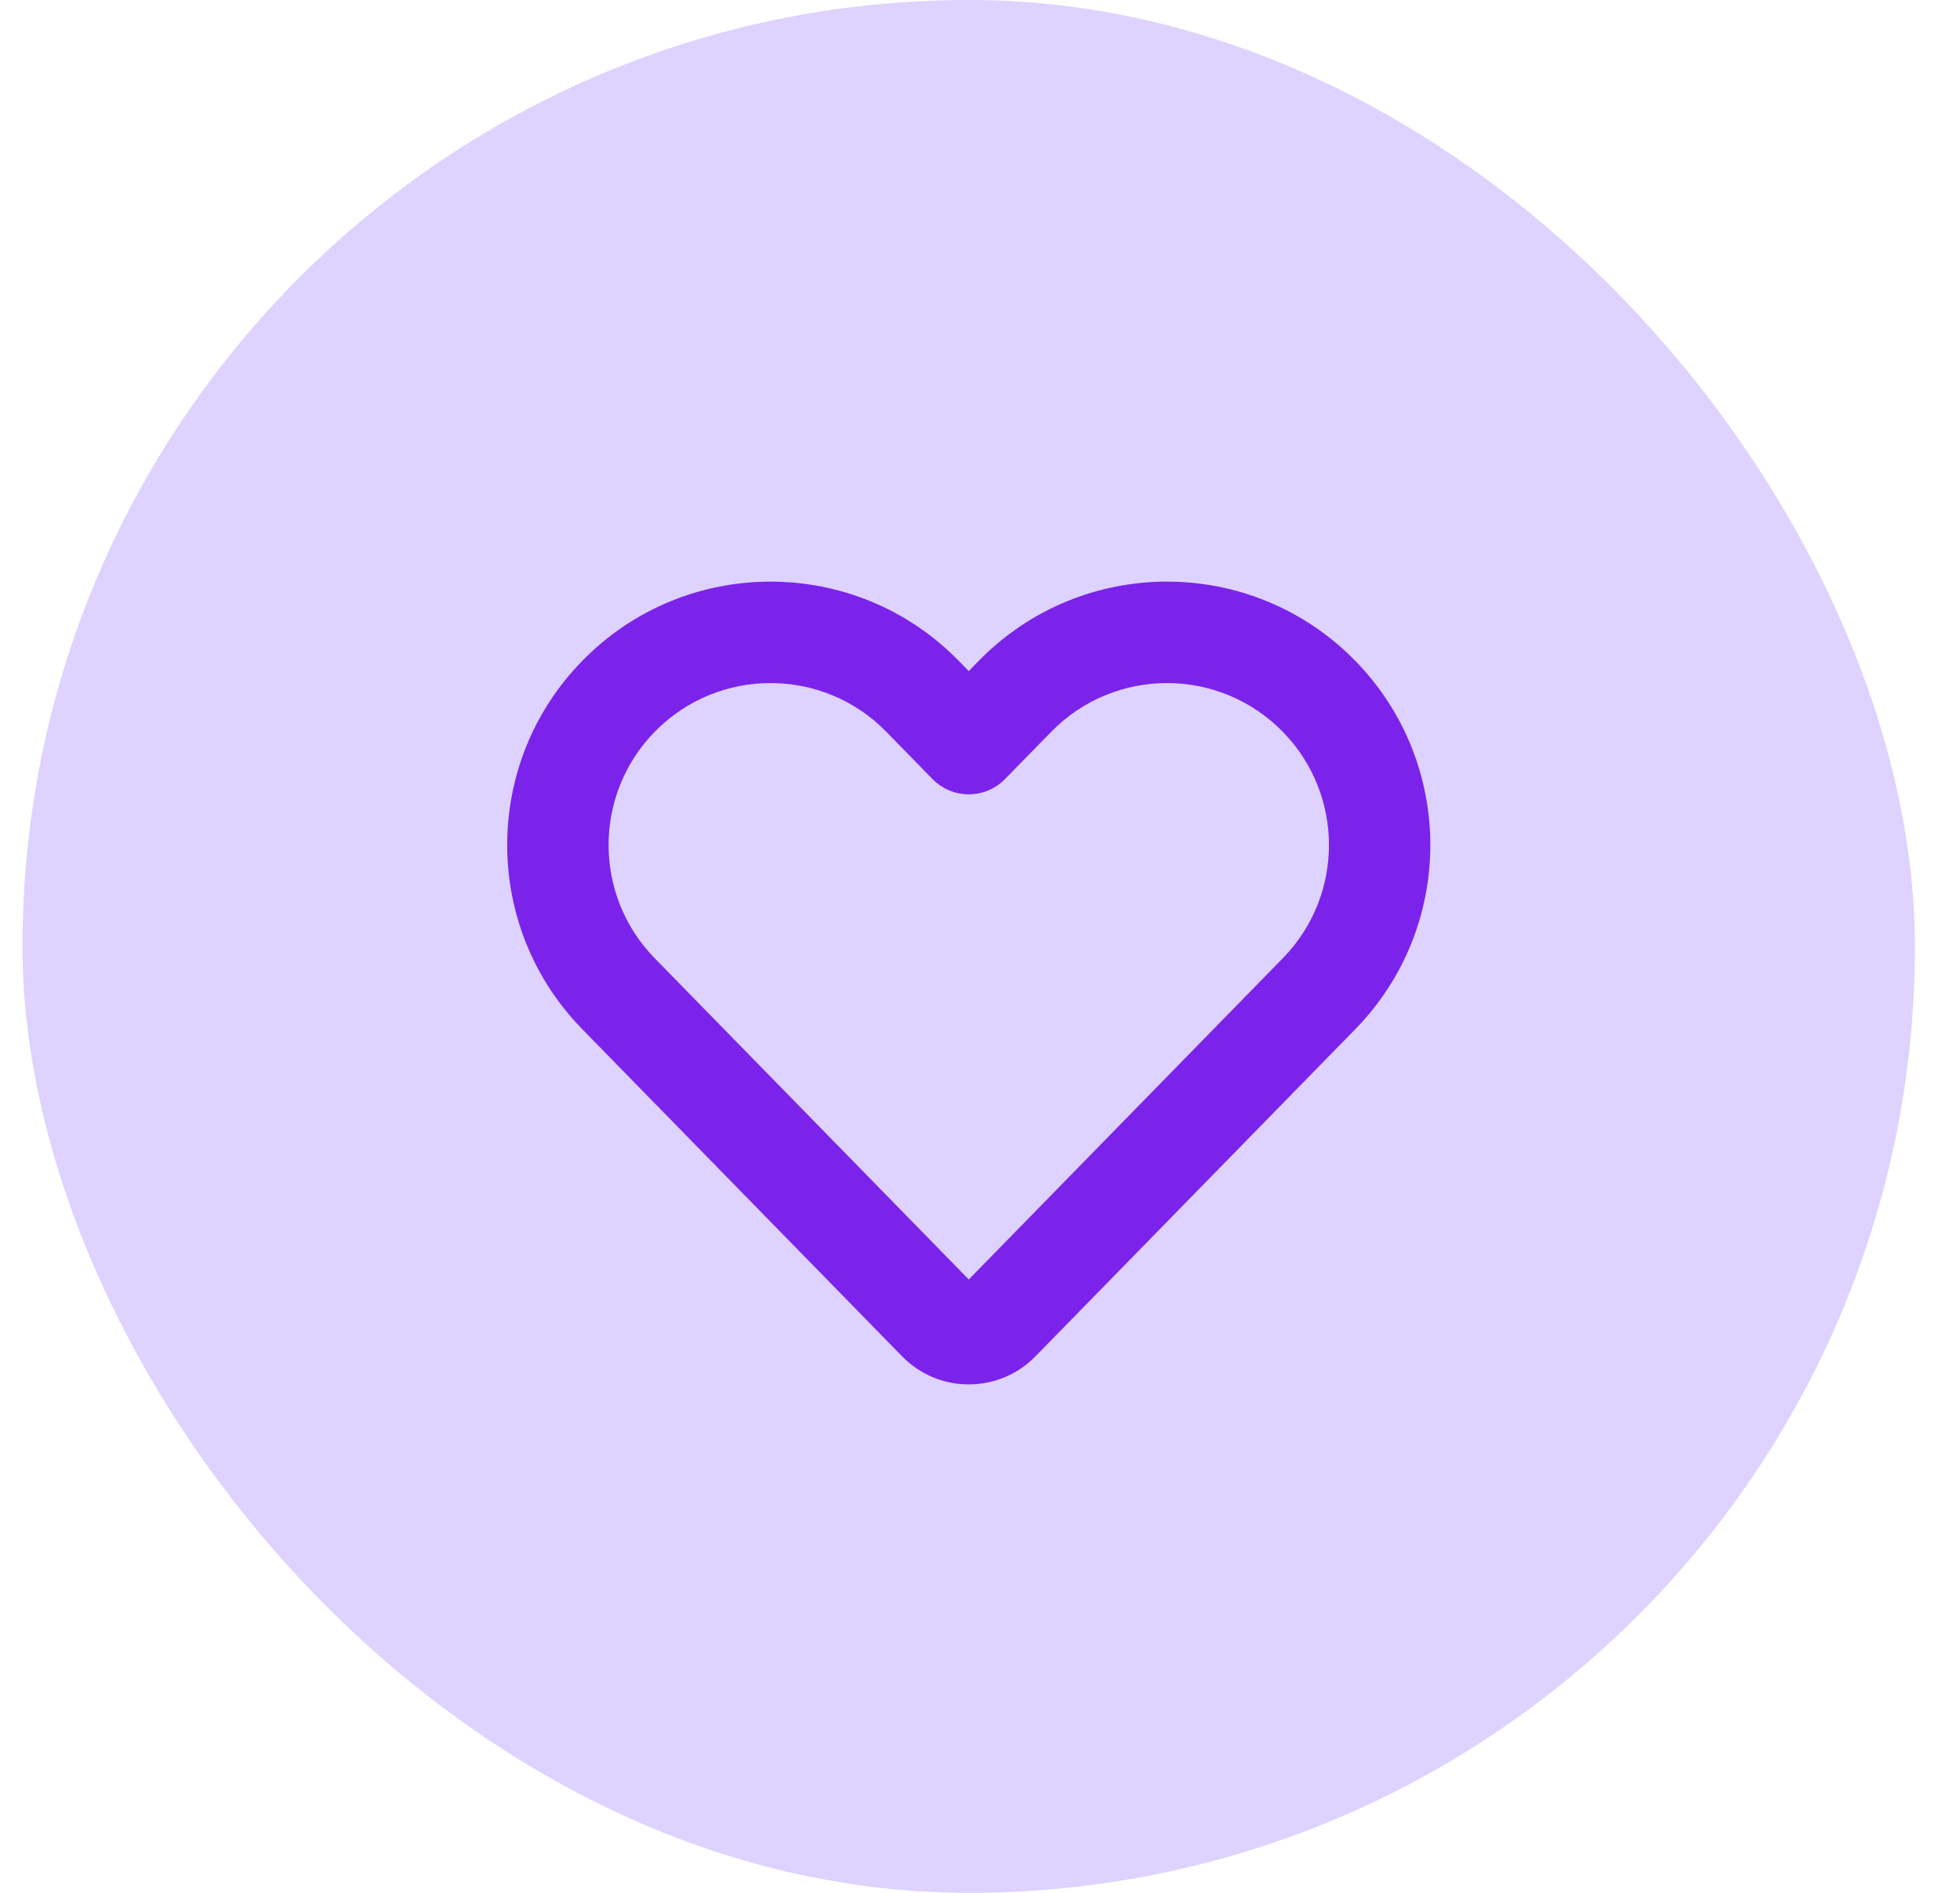 <svg width="29" height="28" viewBox="0 0 29 28" fill="none" xmlns="http://www.w3.org/2000/svg">
<rect x="0.333" width="28" height="28" rx="14" fill="#DED2FF"/>
<path fill-rule="evenodd" clip-rule="evenodd" d="M13.114 10.825C12.174 9.864 10.627 9.864 9.687 10.825C8.777 11.756 8.777 13.244 9.687 14.175L14.334 18.927L18.98 14.175C19.891 13.244 19.891 11.756 18.98 10.825C18.04 9.864 16.494 9.864 15.554 10.825L14.87 11.524C14.729 11.669 14.536 11.75 14.334 11.75C14.132 11.75 13.939 11.669 13.797 11.524L13.114 10.825ZM8.615 9.776C10.143 8.213 12.658 8.213 14.186 9.776L14.334 9.927L14.481 9.776C16.01 8.213 18.524 8.213 20.053 9.776C21.533 11.29 21.533 13.71 20.053 15.224L15.32 20.064C14.779 20.617 13.889 20.617 13.348 20.064L8.615 15.224C7.134 13.71 7.134 11.29 8.615 9.776Z" fill="#7B23EB"/>
</svg>
